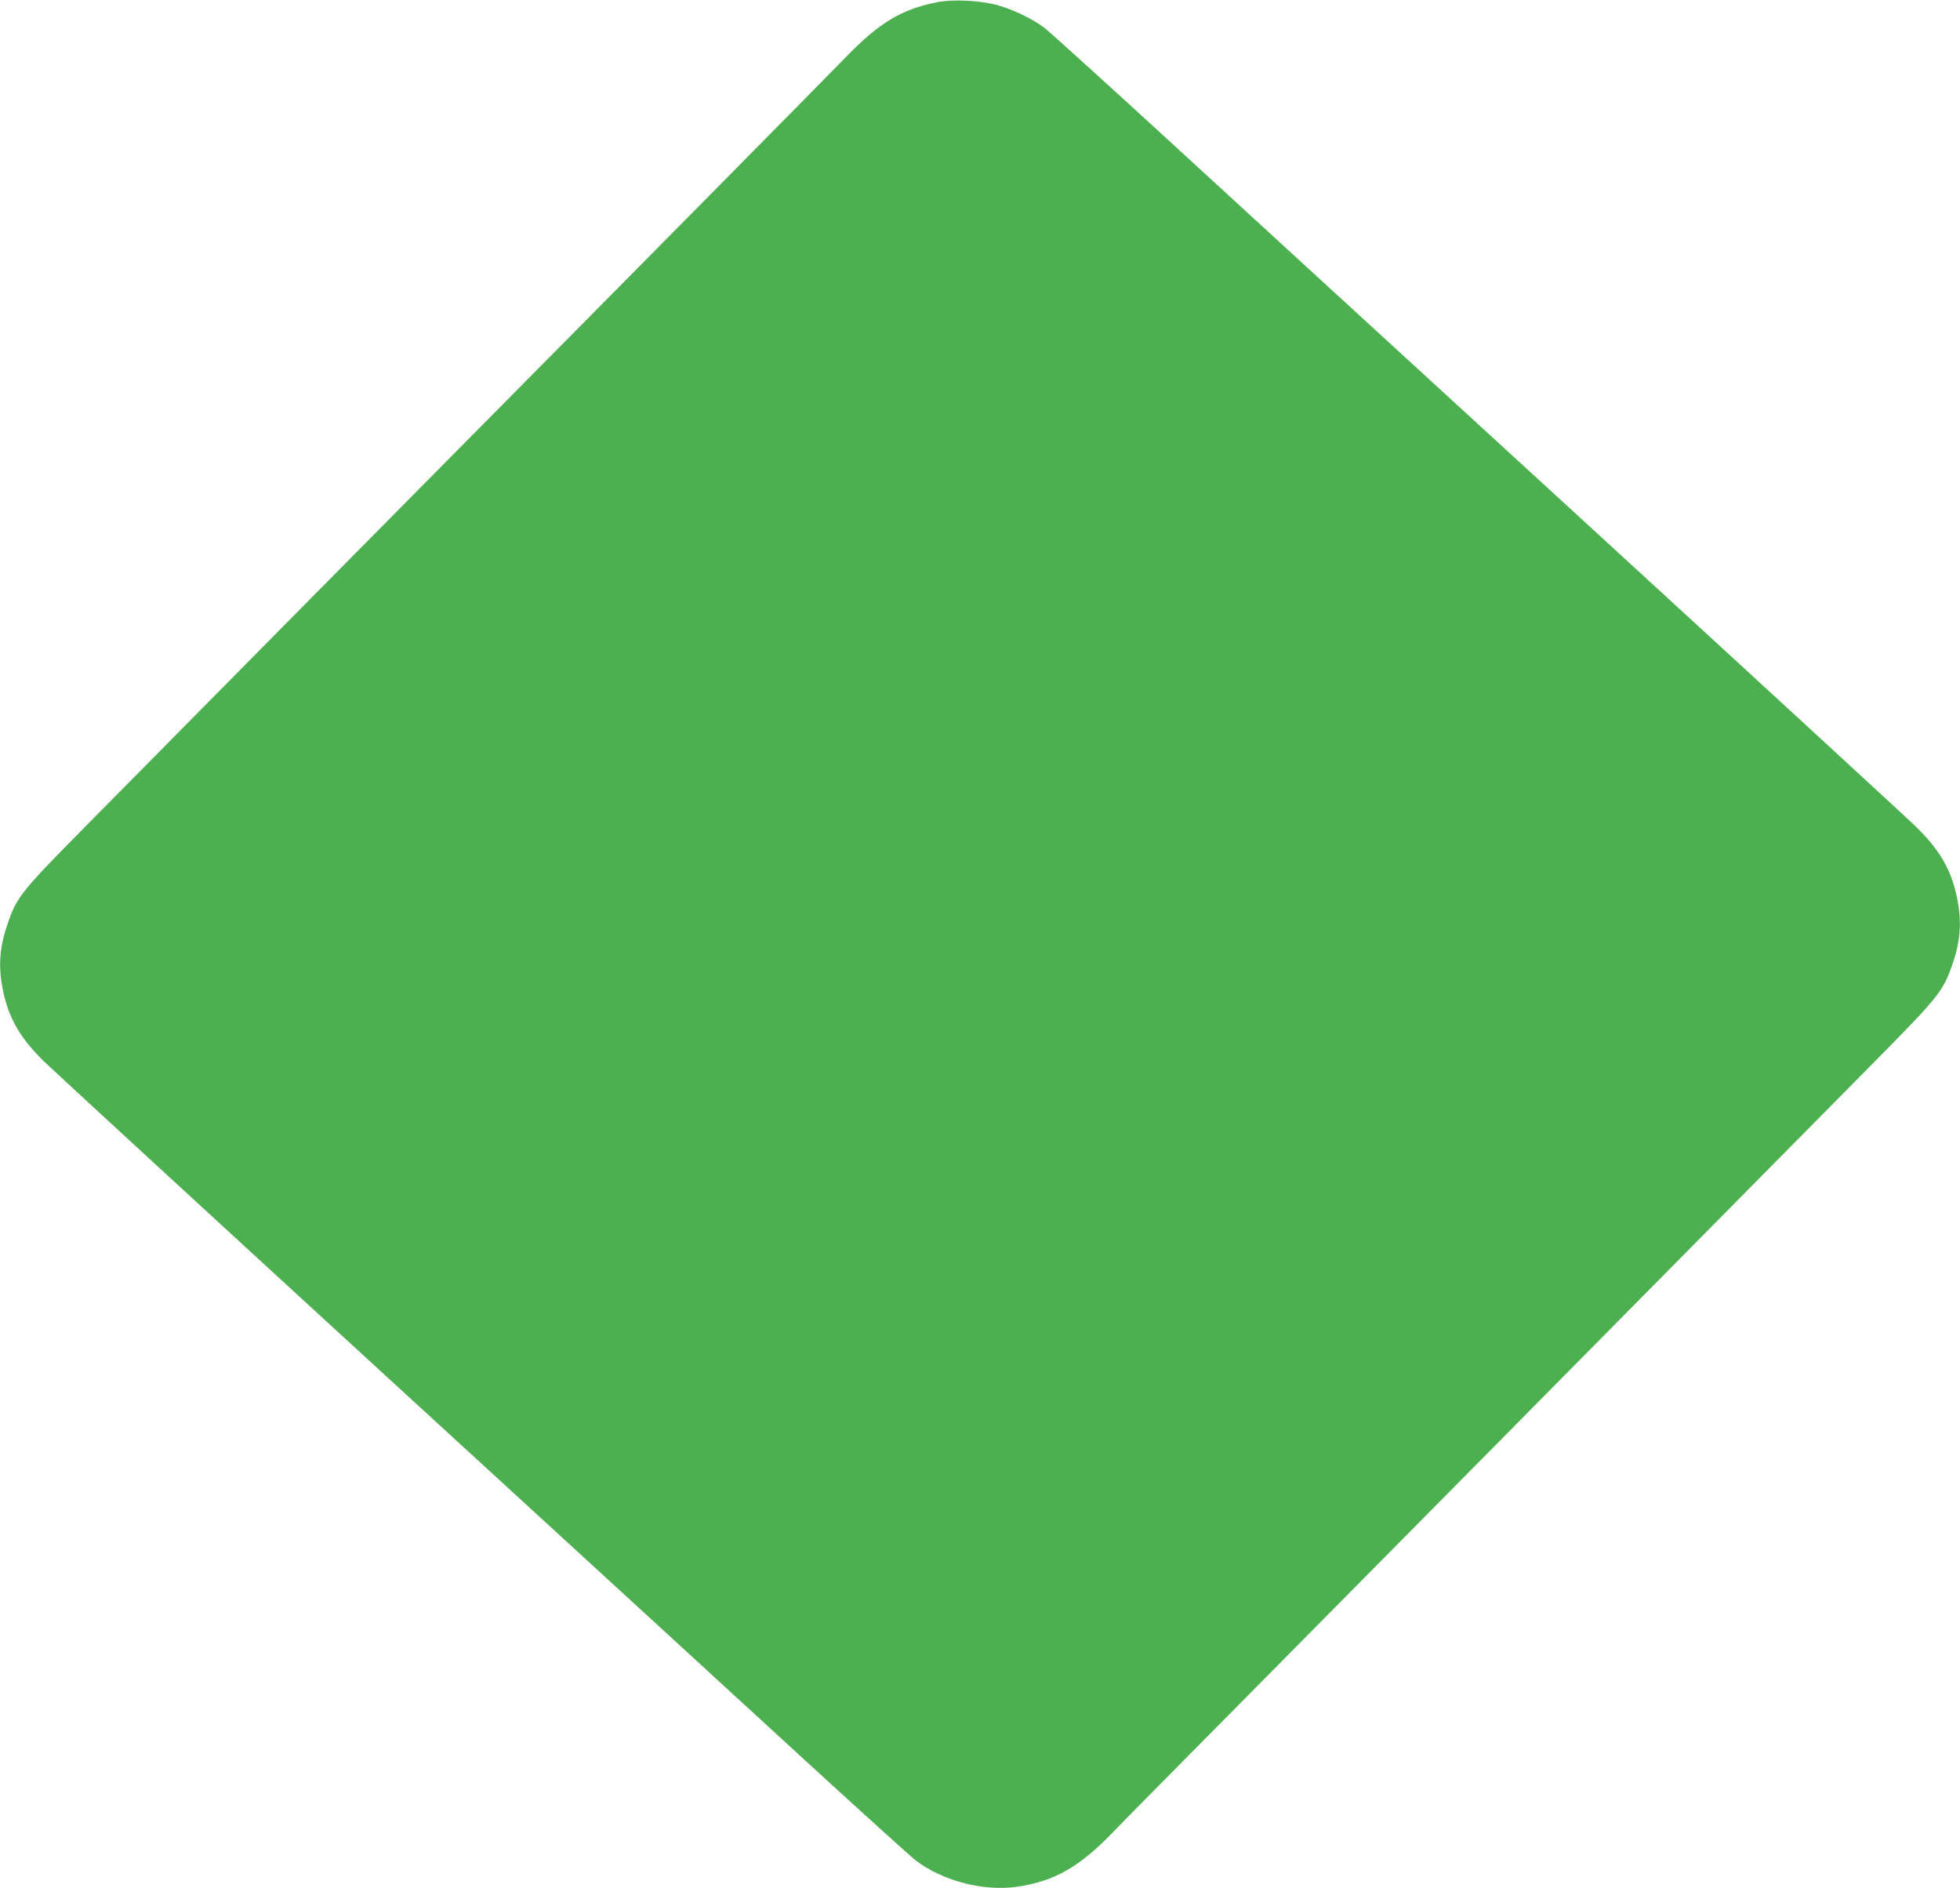 <?xml version="1.0" standalone="no"?>
<!DOCTYPE svg PUBLIC "-//W3C//DTD SVG 20010904//EN"
 "http://www.w3.org/TR/2001/REC-SVG-20010904/DTD/svg10.dtd">
<svg version="1.0" xmlns="http://www.w3.org/2000/svg"
 width="1280pt" height="1233pt" viewBox="0 0 1280 1233"
 preserveAspectRatio="xMidYMid meet">
<g transform="translate(0,1233) scale(0.1,-0.1)"
fill="#4caf50" stroke="none">
<path d="M6123 12316 c-233 -45 -380 -133 -598 -358 -113 -117 -1640 -1662
-2345 -2373 -455 -459 -1911 -1932 -2640 -2670 -400 -405 -432 -445 -490 -617
-54 -154 -62 -281 -31 -434 38 -184 112 -312 268 -465 54 -53 1054 -973 2223
-2045 1169 -1071 2415 -2214 2769 -2539 354 -324 669 -609 700 -633 176 -135
444 -204 662 -173 246 36 409 129 634 363 54 57 302 308 550 558 391 394 3332
3369 4425 4475 411 416 441 454 500 627 54 154 62 281 31 434 -38 184 -112
312 -268 465 -54 53 -1054 973 -2223 2045 -1169 1071 -2415 2214 -2769 2539
-354 324 -669 609 -700 633 -78 59 -200 118 -306 148 -113 31 -286 40 -392 20z"/>
</g>
</svg>
